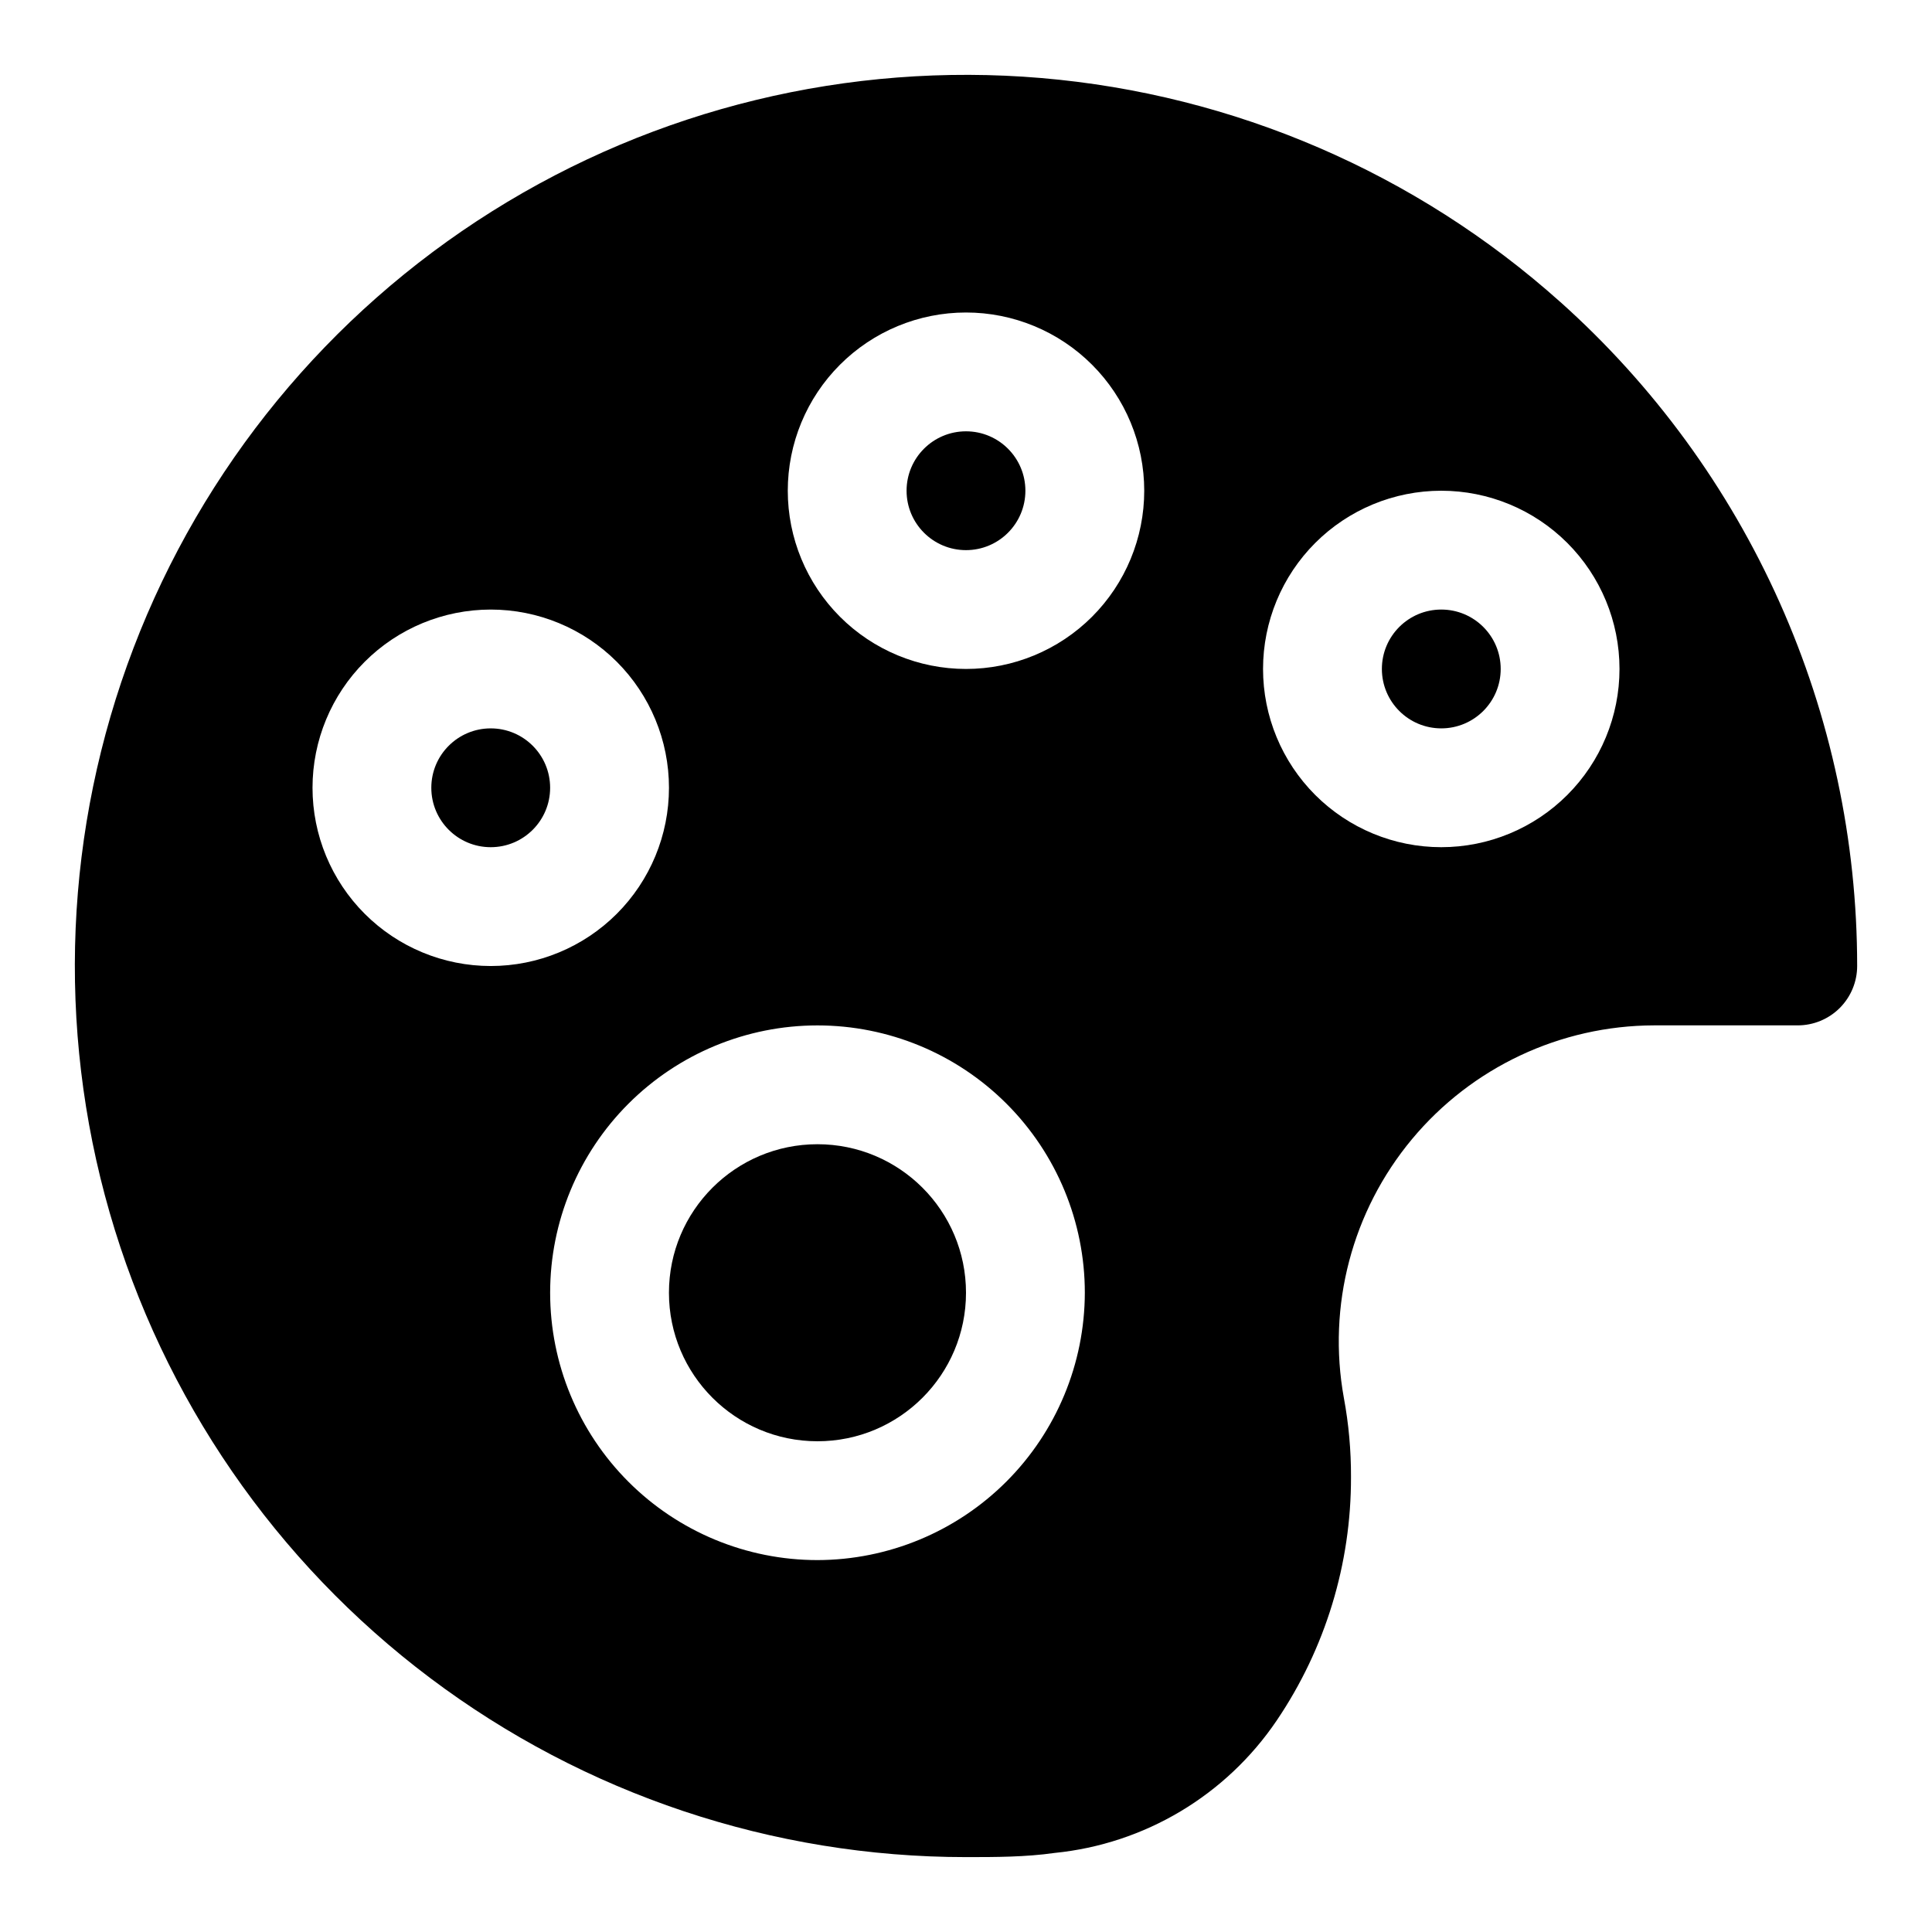 <?xml version="1.0" encoding="UTF-8"?>
<!-- The Best Svg Icon site in the world: iconSvg.co, Visit us! https://iconsvg.co -->
<svg fill="#000000" width="800px" height="800px" version="1.1" viewBox="144 144 512 512" xmlns="http://www.w3.org/2000/svg">
 <g>
  <path d="m541.7 321.28c0 8.695-7.051 15.746-15.746 15.746-8.695 0-15.742-7.051-15.742-15.746 0-8.695 7.047-15.742 15.742-15.742 8.695 0 15.746 7.047 15.746 15.742"/>
  <path d="m415.74 274.05c0 8.695-7.047 15.742-15.742 15.742s-15.746-7.047-15.746-15.742 7.051-15.746 15.746-15.746 15.742 7.051 15.742 15.746"/>
  <path d="m289.79 352.77c0 8.695-7.047 15.746-15.742 15.746s-15.746-7.051-15.746-15.746 7.051-15.742 15.746-15.742 15.742 7.047 15.742 15.742"/>
  <path d="m400 486.59c0 21.738-17.625 39.359-39.363 39.359-21.734 0-39.359-17.621-39.359-39.359 0-21.738 17.625-39.359 39.359-39.359 21.738 0 39.363 17.621 39.363 39.359"/>
  <path d="m557.44 223.98c-38.188-34.16-86.449-54.973-137.5-59.301-51.059-4.324-102.13 8.07-145.53 35.316-43.391 27.25-76.746 67.871-95.027 115.73-18.285 47.863-20.504 100.38-6.328 149.61 14.18 49.238 43.984 92.527 84.922 123.34 40.941 30.812 90.789 47.477 142.03 47.477 7.715 0 15.742 0 23.457-1.102 23.867-2.379 45.441-15.246 58.883-35.109 12.891-19.055 19.746-41.547 19.68-64.551 0.023-7.023-0.605-14.035-1.891-20.941-4.426-24.395 2.18-49.492 18.043-68.547 15.863-19.055 39.352-30.102 64.145-30.168h38.098c4.176 0 8.18-1.66 11.133-4.609 2.953-2.953 4.613-6.957 4.613-11.133 0-33.227-7.012-66.078-20.578-96.41-13.566-30.332-33.379-57.461-58.145-79.609zm-330.62 128.79c0-12.527 4.977-24.539 13.836-33.398 8.855-8.855 20.871-13.832 33.398-13.832s24.539 4.977 33.398 13.832c8.855 8.859 13.832 20.871 13.832 33.398s-4.977 24.543-13.832 33.398c-8.859 8.859-20.871 13.836-33.398 13.836s-24.543-4.977-33.398-13.836c-8.859-8.855-13.836-20.871-13.836-33.398zm133.82 204.67c-18.789 0-36.809-7.461-50.094-20.75-13.289-13.285-20.754-31.305-20.754-50.098 0-18.789 7.465-36.809 20.754-50.098 13.285-13.285 31.305-20.75 50.094-20.75 18.793 0 36.812 7.465 50.098 20.75 13.289 13.289 20.754 31.309 20.754 50.098-0.043 18.777-7.519 36.773-20.797 50.051-13.281 13.277-31.277 20.758-50.055 20.797zm39.363-236.16c-12.527 0-24.543-4.977-33.398-13.832-8.859-8.859-13.836-20.871-13.836-33.398s4.977-24.543 13.836-33.398c8.855-8.859 20.871-13.836 33.398-13.836 12.523 0 24.539 4.977 33.398 13.836 8.855 8.855 13.832 20.871 13.832 33.398s-4.977 24.539-13.832 33.398c-8.859 8.855-20.875 13.832-33.398 13.832zm125.95 47.23-0.004 0.004c-12.523 0-24.539-4.977-33.398-13.836-8.855-8.855-13.832-20.871-13.832-33.398s4.977-24.539 13.832-33.398c8.859-8.855 20.875-13.832 33.398-13.832 12.527 0 24.543 4.977 33.398 13.832 8.859 8.859 13.836 20.871 13.836 33.398s-4.977 24.543-13.836 33.398c-8.855 8.859-20.871 13.836-33.398 13.836z"/>
 </g>
</svg>